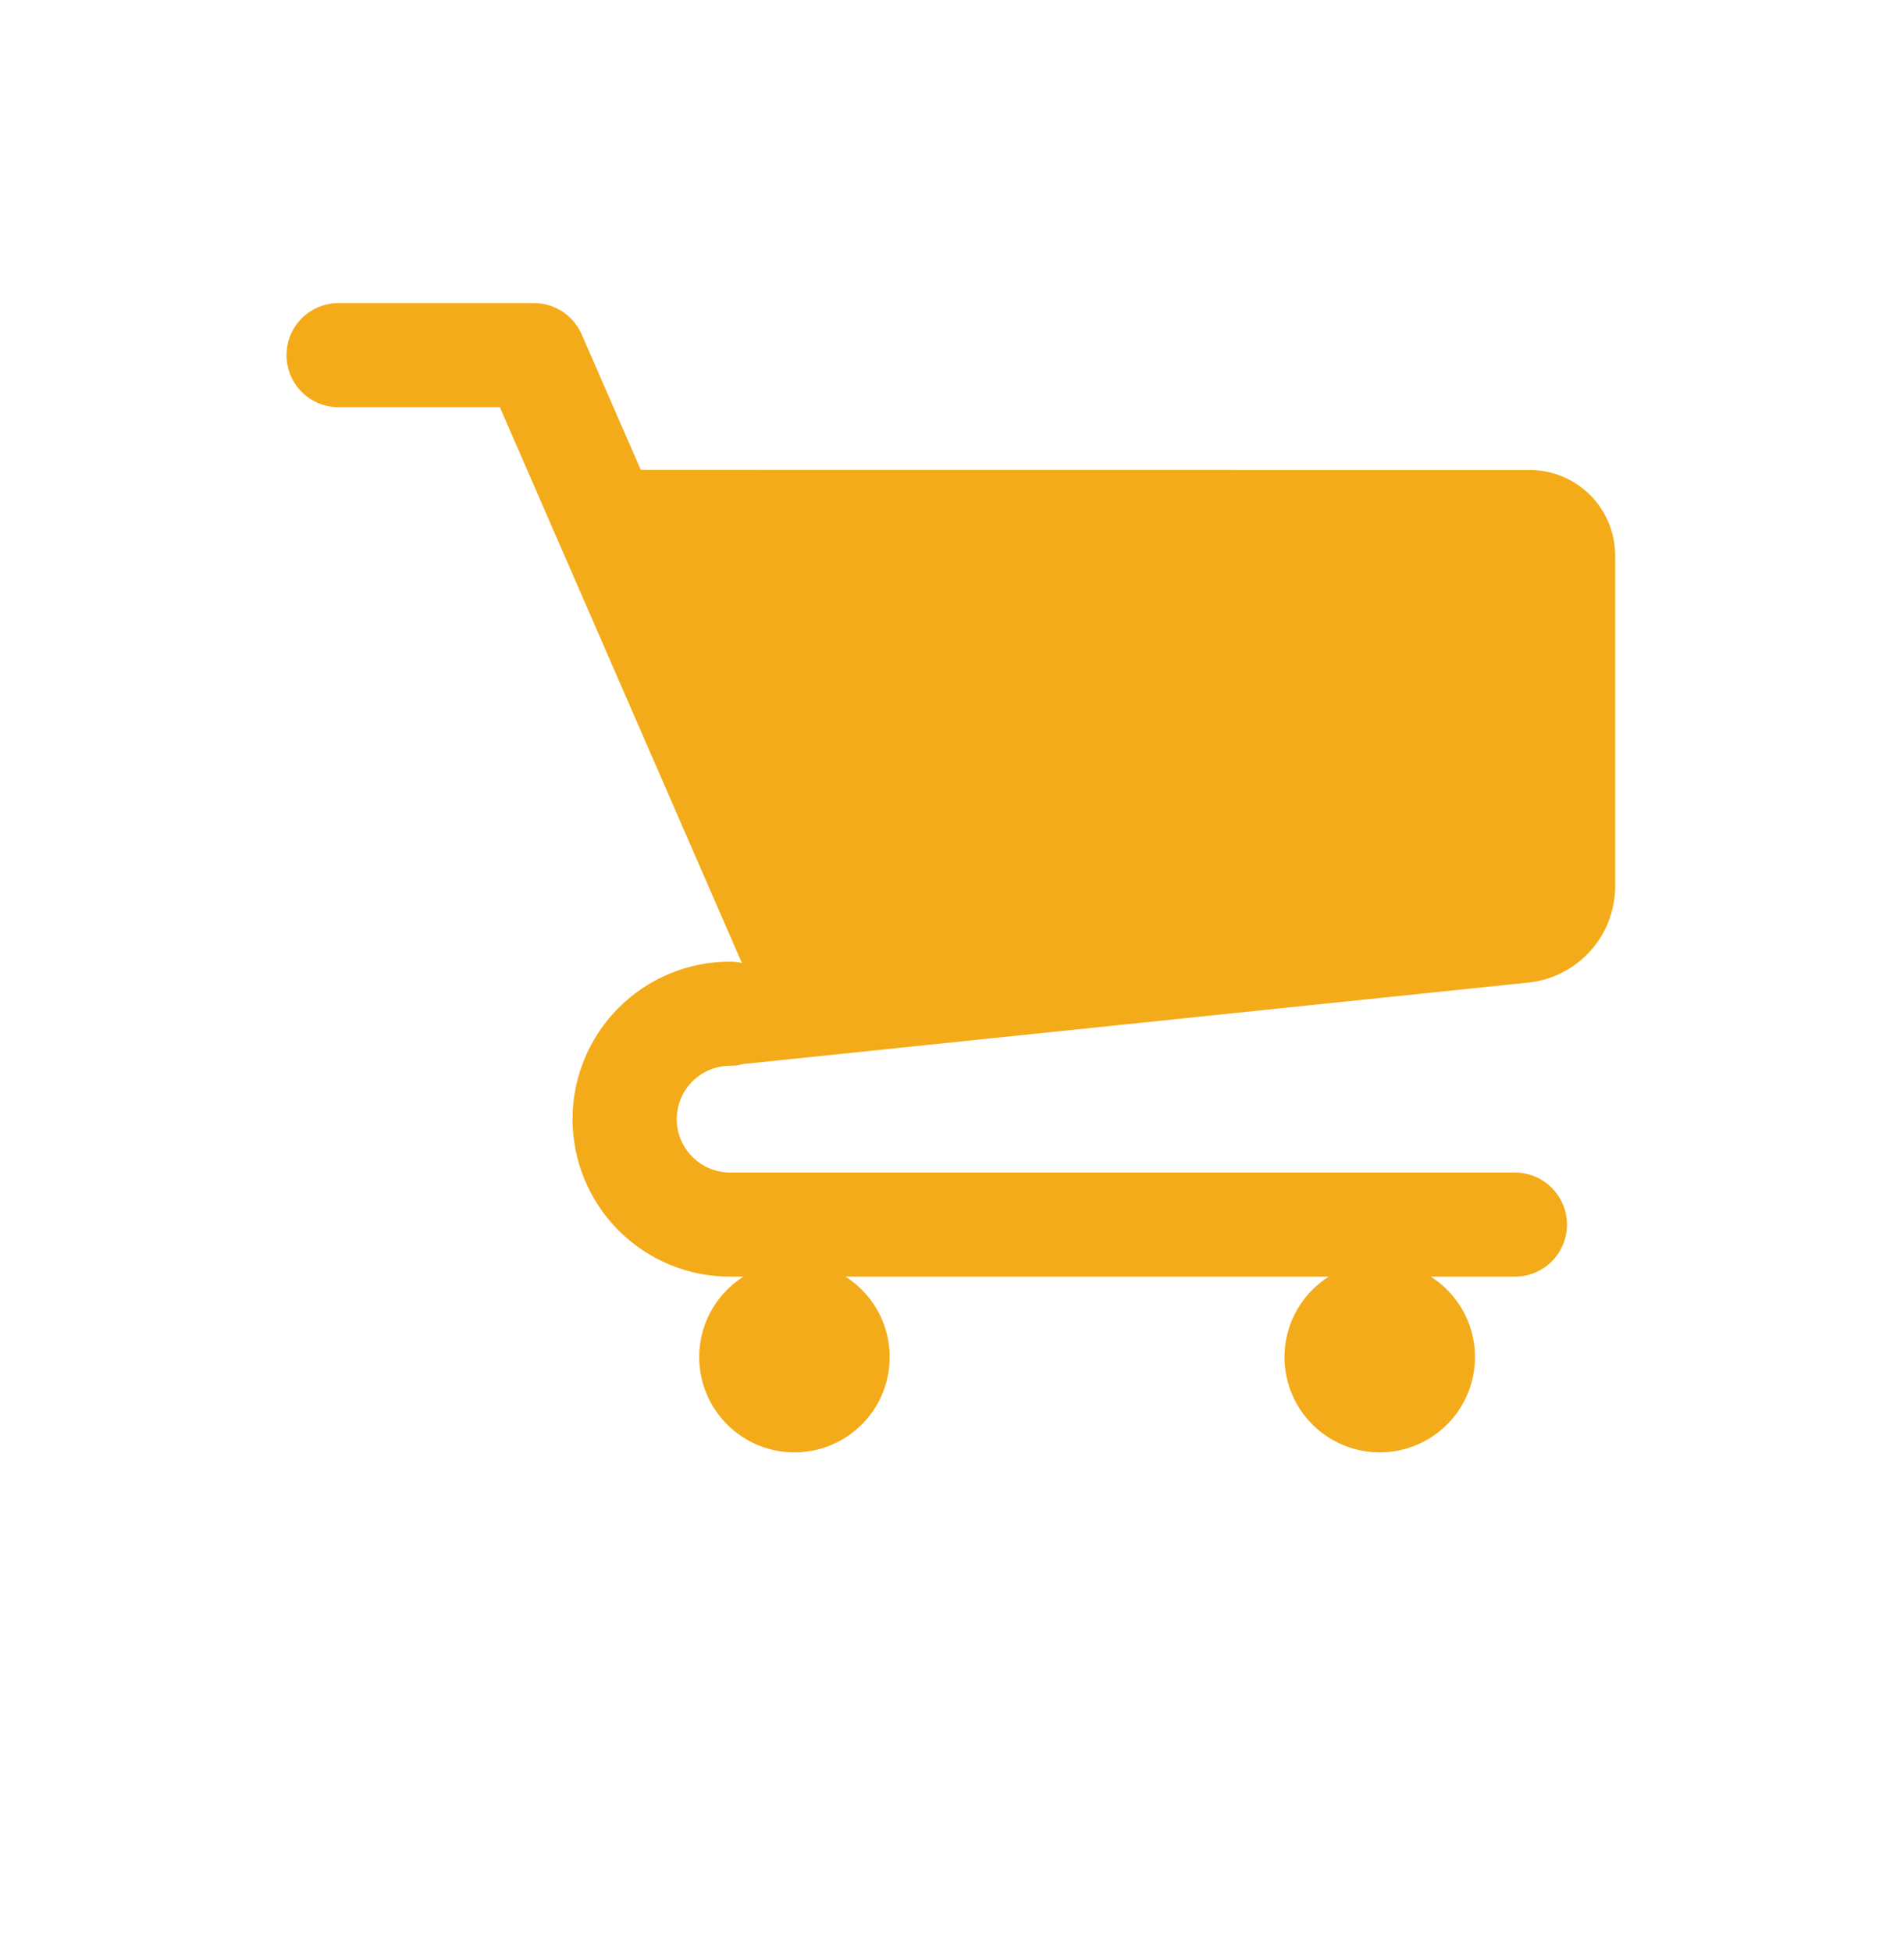 <svg width="40" height="41" viewBox="0 0 40 41" fill="none" xmlns="http://www.w3.org/2000/svg">
<path d="M32.143 9.87C32.616 9.871 33.07 10.06 33.405 10.395C33.74 10.729 33.93 11.183 33.932 11.657V18.654C33.921 19.141 33.736 19.609 33.409 19.972C33.083 20.334 32.636 20.568 32.152 20.629L15.62 22.344C15.528 22.369 15.433 22.381 15.338 22.381C15.041 22.381 14.756 22.499 14.546 22.709C14.335 22.92 14.217 23.205 14.217 23.502C14.217 23.799 14.335 24.084 14.546 24.294C14.756 24.505 15.041 24.623 15.338 24.623H31.826C32.116 24.623 32.394 24.738 32.599 24.943C32.804 25.148 32.92 25.426 32.92 25.716C32.92 26.006 32.804 26.285 32.599 26.49C32.394 26.695 32.116 26.81 31.826 26.81H30.058C30.424 27.042 30.705 27.387 30.858 27.792C31.011 28.198 31.028 28.642 30.907 29.058C30.787 29.474 30.534 29.839 30.187 30.099C29.841 30.359 29.419 30.5 28.986 30.5C28.553 30.5 28.131 30.359 27.785 30.099C27.438 29.839 27.186 29.474 27.065 29.058C26.944 28.642 26.961 28.198 27.114 27.792C27.268 27.387 27.548 27.042 27.914 26.81H17.762C18.128 27.042 18.409 27.387 18.562 27.792C18.715 28.198 18.732 28.642 18.611 29.058C18.491 29.474 18.238 29.839 17.891 30.099C17.545 30.359 17.123 30.5 16.69 30.5C16.257 30.5 15.835 30.359 15.489 30.099C15.142 29.839 14.89 29.474 14.769 29.058C14.648 28.642 14.665 28.198 14.818 27.792C14.972 27.387 15.252 27.042 15.618 26.81H15.336C14.902 26.81 14.472 26.724 14.07 26.558C13.669 26.392 13.304 26.148 12.997 25.841C12.69 25.534 12.446 25.169 12.28 24.768C12.114 24.367 12.028 23.936 12.028 23.502C12.028 23.067 12.114 22.637 12.28 22.236C12.446 21.835 12.69 21.47 12.997 21.163C13.304 20.856 13.669 20.612 14.07 20.446C14.472 20.279 14.902 20.194 15.336 20.194C15.42 20.194 15.503 20.203 15.585 20.221L10.501 8.551H7.158C7.011 8.557 6.864 8.533 6.726 8.481C6.588 8.429 6.462 8.349 6.355 8.247C6.249 8.145 6.164 8.023 6.106 7.887C6.048 7.751 6.019 7.605 6.019 7.458C6.019 7.31 6.048 7.164 6.106 7.029C6.164 6.893 6.249 6.771 6.355 6.668C6.462 6.566 6.588 6.487 6.726 6.435C6.864 6.383 7.011 6.359 7.158 6.365H11.218C11.43 6.365 11.638 6.427 11.816 6.543C11.993 6.66 12.133 6.825 12.219 7.02L13.462 9.868L32.143 9.87Z" fill="#F4AB19"/>
</svg>
